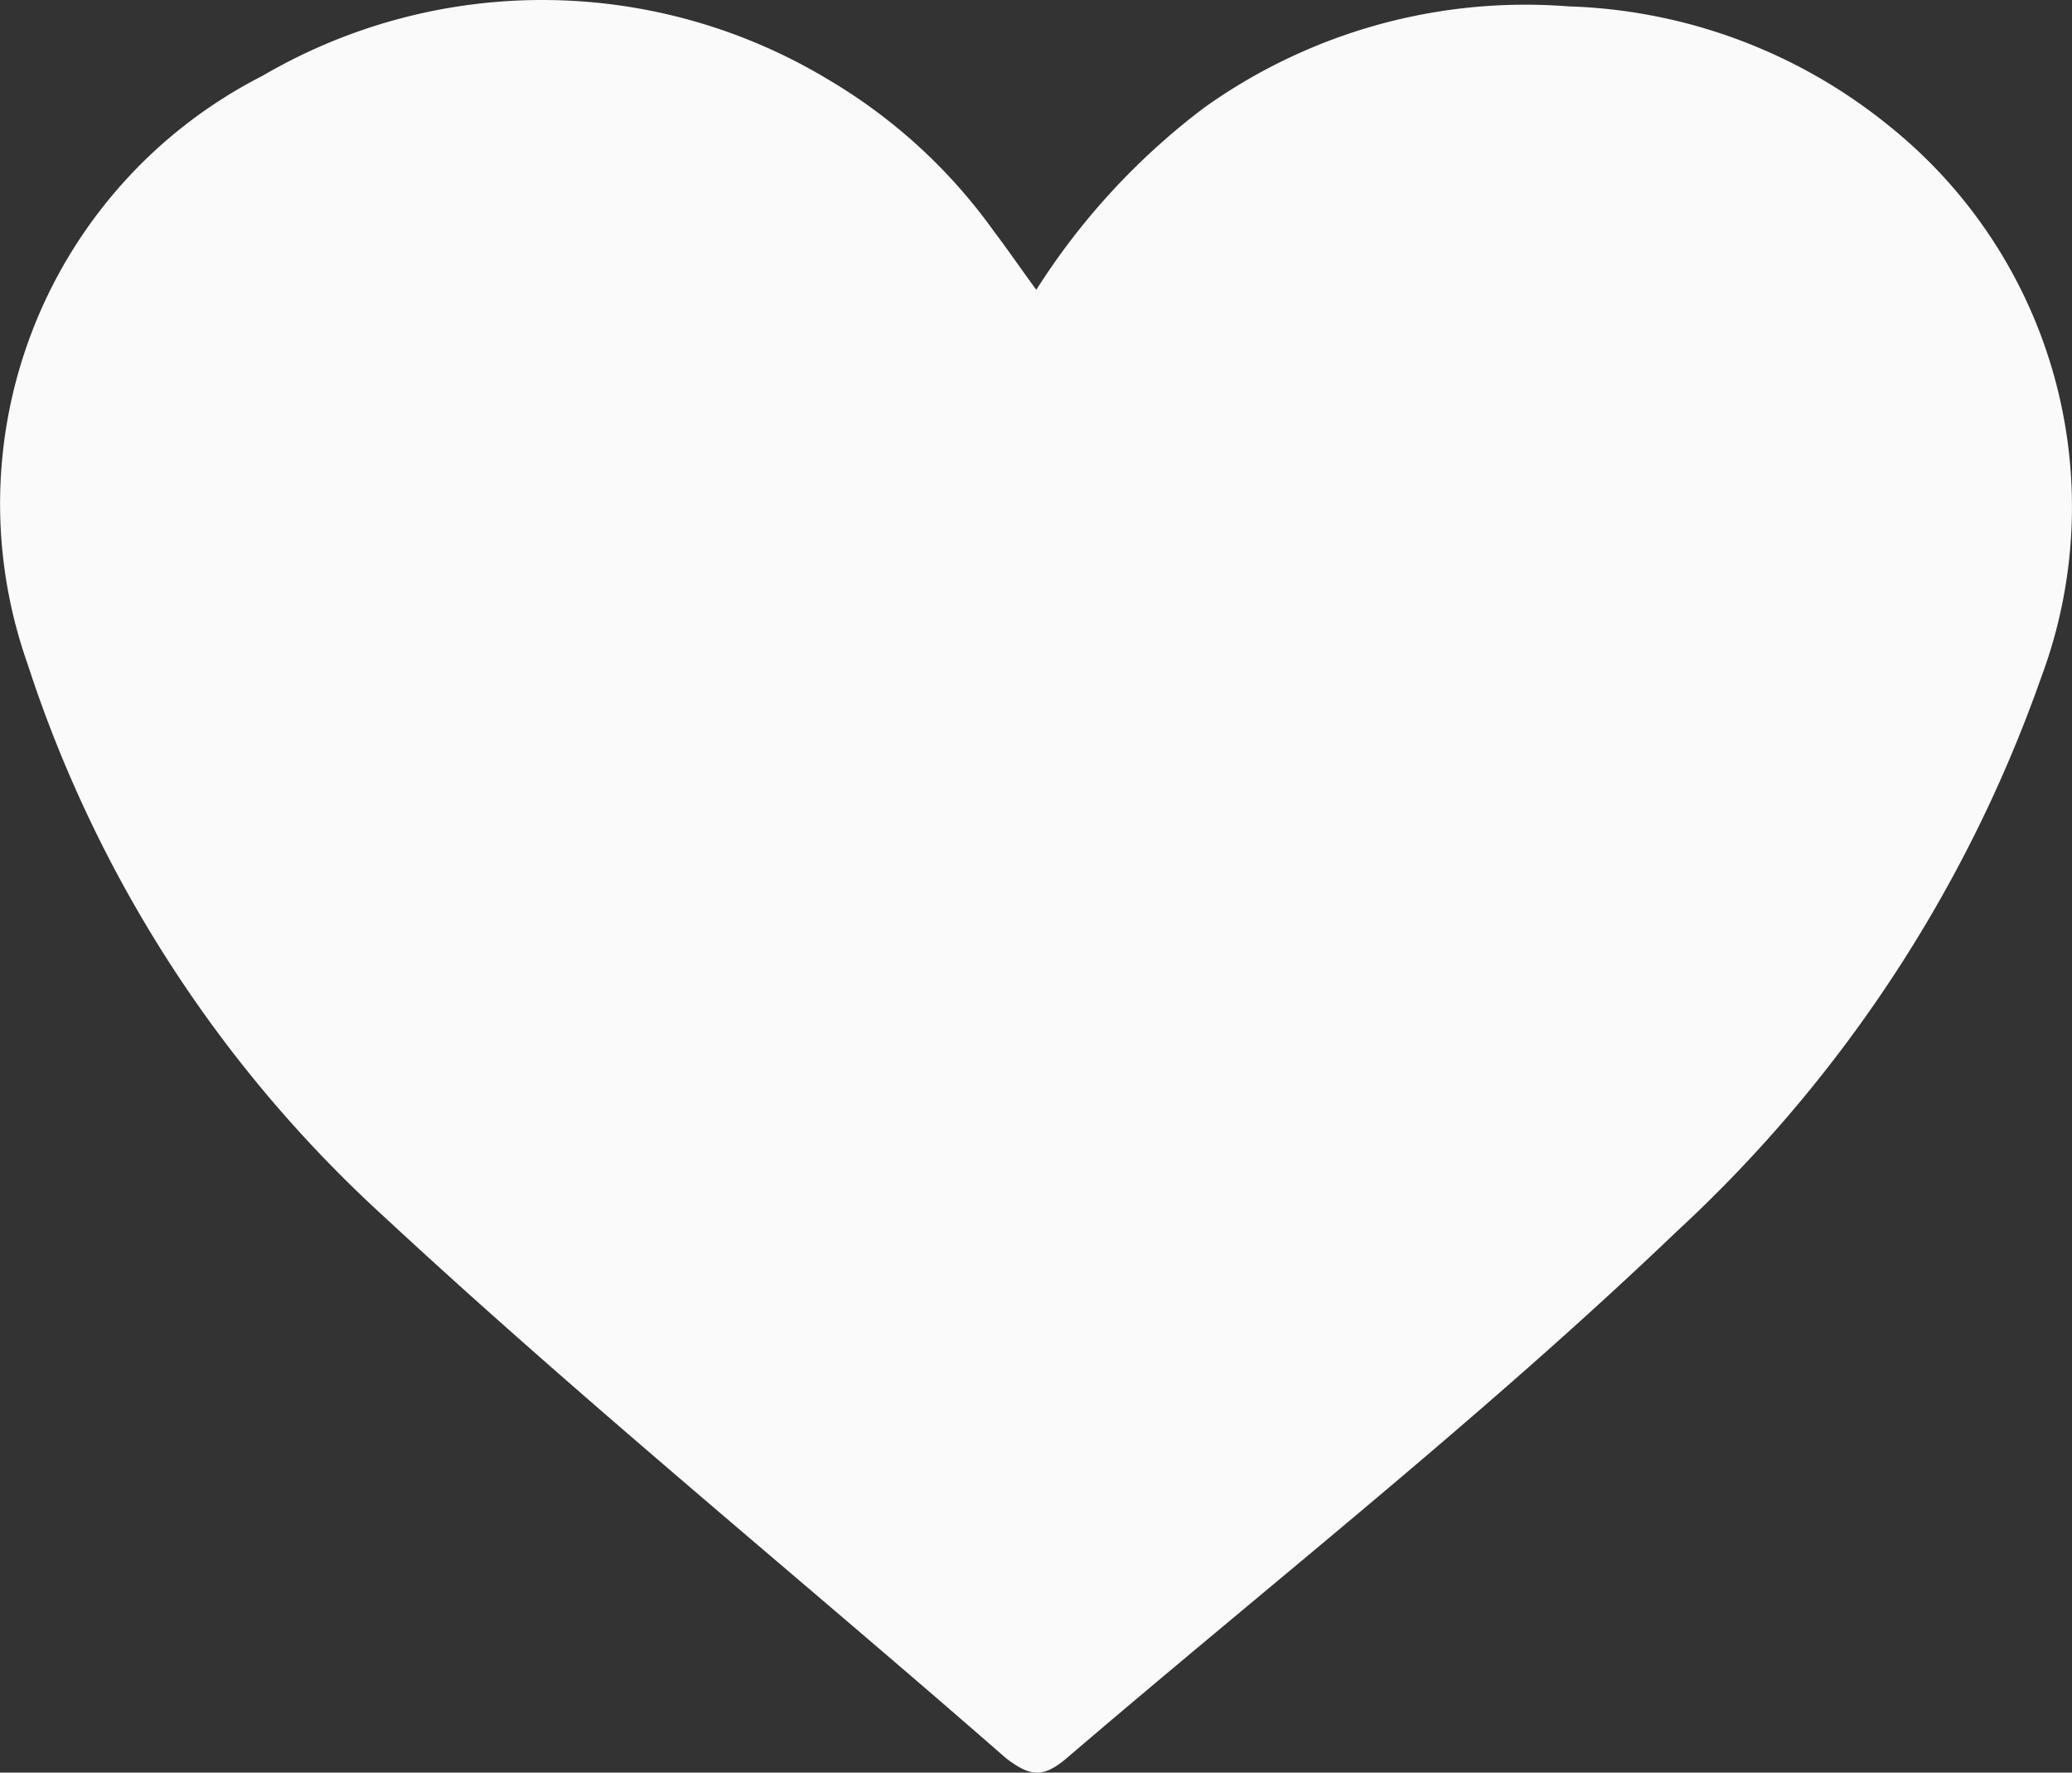 <svg xmlns="http://www.w3.org/2000/svg" width="56.883" height="48.659" viewBox="0 0 56.883 48.659">
  <rect x="0" y="0" width="56.883" height="48.659" fill="#333333" stroke="none"/>
  <path id="love_icon" d="M29.54,11.41a19,19,0,0,1,4.61-5,15.17,15.17,0,0,1,10-2.78A14.67,14.67,0,0,1,53,6.95a13.4,13.4,0,0,1,4.12,15.12,37.75,37.75,0,0,1-10,15.19C41.8,42.35,36,46.9,30.37,51.72c-.65.55-1,.5-1.66,0C23,46.73,17.18,42,11.63,36.85A35.32,35.32,0,0,1,1.84,21.66,13.18,13.18,0,0,1,8.29,5.54a15.21,15.21,0,0,1,15.59.13,14.86,14.86,0,0,1,4.5,4.14C28.76,10.31,29.12,10.84,29.54,11.41Z" transform="translate(-1.09 -3.455)" fill="#fafafa"/>
</svg>
